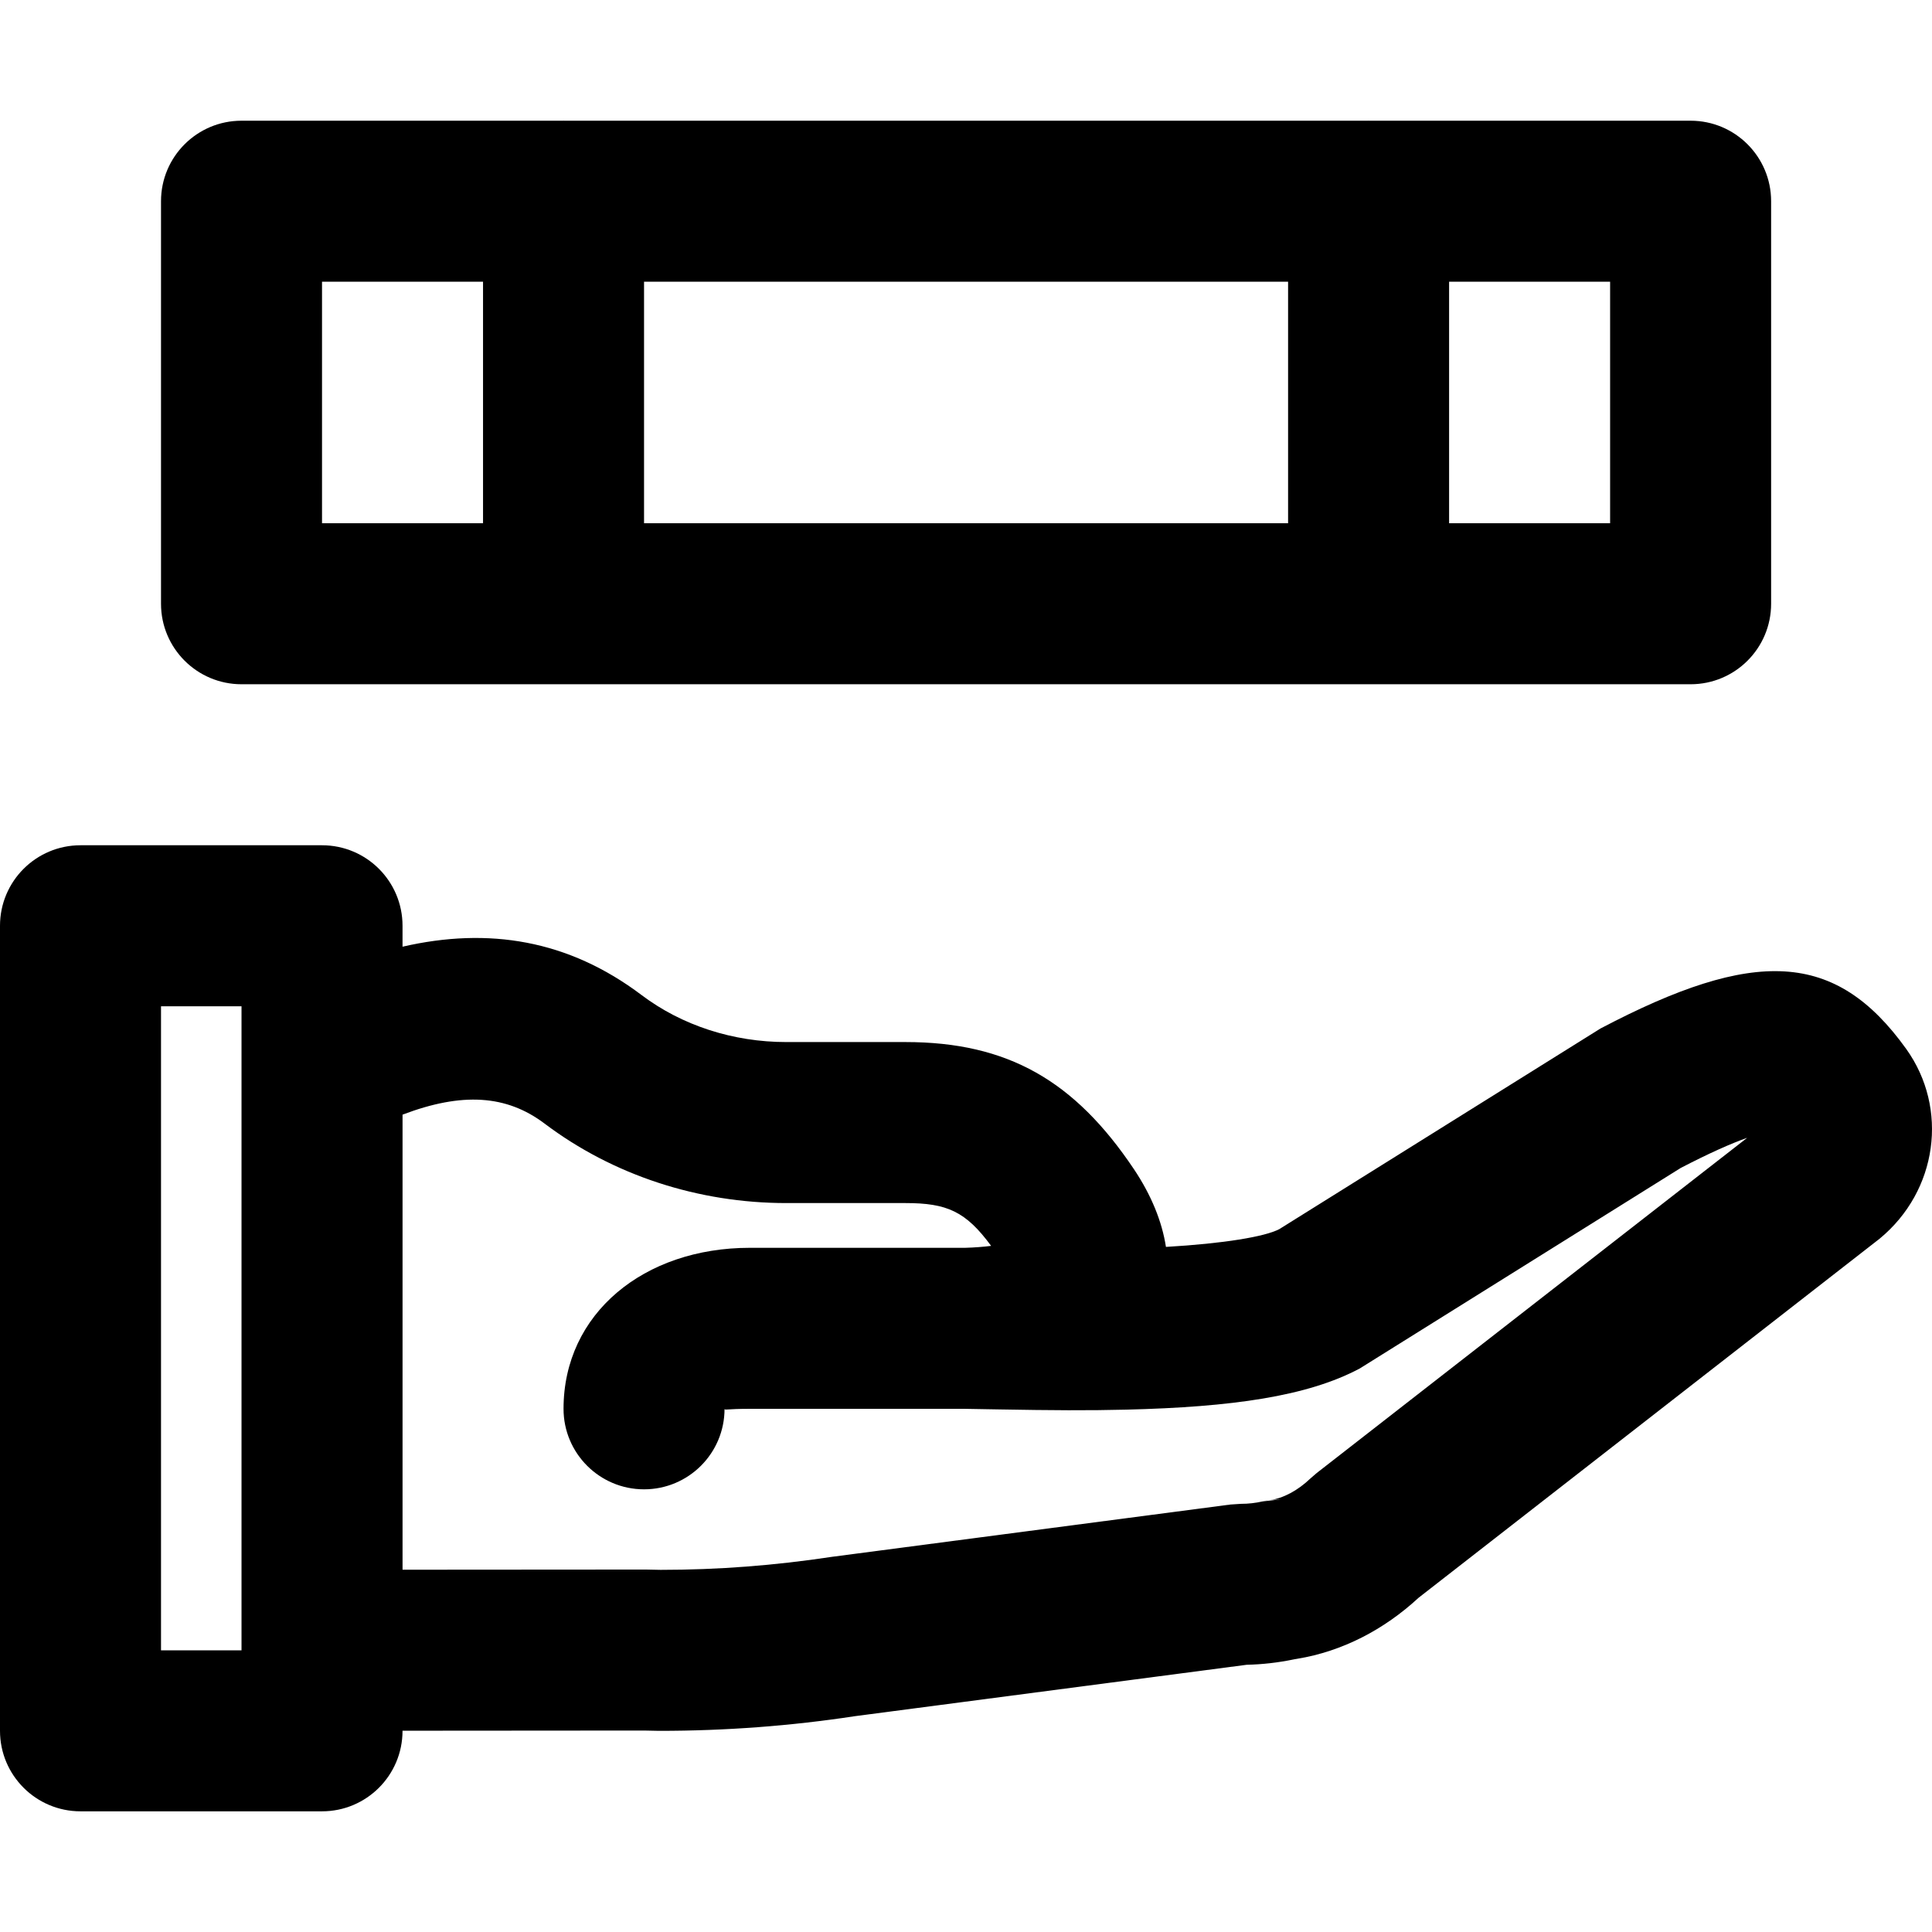 <?xml version="1.0" encoding="iso-8859-1"?>
<!-- Uploaded to: SVG Repo, www.svgrepo.com, Generator: SVG Repo Mixer Tools -->
<svg fill="#000000" height="800px" width="800px" version="1.1" id="Layer_1" xmlns="http://www.w3.org/2000/svg" xmlns:xlink="http://www.w3.org/1999/xlink" 
	 viewBox="0 0 511.965 511.965" xml:space="preserve">
<g>
	<g>
		<g>
			<path d="M505.138,277.967c-18.723-26.094-40.188-26.89-81.032-5.416l-85.119,53.169c-3.826,1.992-14.651,3.804-30.021,4.7
				c-1.033-6.697-3.859-13.7-8.507-20.635c-15.644-23.32-33.326-33.648-60.516-33.648h-31.573c-14.107,0-27.671-4.392-38.374-12.466
				c-19.368-14.609-40.519-18.053-63.329-12.802v-5.548c0-11.782-9.551-21.333-21.333-21.333h-64C9.551,223.988,0,233.539,0,245.321
				v213.333c0,11.782,9.551,21.333,21.333,21.333h64c11.782,0,21.333-9.551,21.333-21.333v-0.027l64.022-0.048l3.964,0.081
				c17.672,0.004,34.873-1.295,51.902-3.887l103.805-13.619c4.184-0.093,8.328-0.567,12.405-1.41
				c0.059-0.012,0.101-0.021,0.154-0.033c0.45-0.062,0.645-0.1,0.838-0.144c11.965-1.965,23.02-7.725,32.159-16.174l122.191-95.162
				C513.486,315.532,516.412,293.71,505.138,277.967z M64,437.321H42.667V266.654H64V437.321z M348.925,390.335l-1.63,1.407
				c-3.455,3.302-7.256,5.281-10.784,5.773c-0.011,0.001-0.021,0.004-0.032,0.006c0.235-0.027,0.492-0.055,0.785-0.086
				c1.688-0.111,1.688-0.111,2.048-0.103l-4.577,0.512c-0.135,0.031-0.267,0.074-0.401,0.107c0.122-0.037,0.239-0.071,0.35-0.101
				l-0.083,0.009c-1.899,0.43-3.818,0.647-5.764,0.647l-2.776,0.181l-105.493,13.845c-15.336,2.33-30.391,3.467-45.501,3.467
				l-3.981-0.081l-64.414,0.045V295.373c15.796-6,27.56-5.233,37.628,2.361c18.227,13.75,40.833,21.07,64.068,21.07h31.573
				c11.045,0,15.994,2.23,22.701,11.345c-2.079,0.26-4.423,0.442-6.871,0.512h-57.074c-28.03,0-49.365,17.387-49.365,42.667
				c0,11.782,9.551,21.333,21.333,21.333c11.782,0,21.333-9.551,21.333-21.333c0,0.431,0.529,0,6.699,0h56.938
				c0.016,0,0.031,0.002,0.048,0.002c2.043,0.031,4.122,0.067,8.692,0.15c14.796,0.262,23.942,0.313,34.052,0.066
				c28.044-0.684,48.037-3.522,61.905-10.912l85.013-53.114c7.522-3.915,13.424-6.525,17.646-8.009L348.925,390.335z"/>
			<path d="M334.736,397.843c0.576-0.131,1.157-0.239,1.744-0.322c-0.684,0.08-1.182,0.161-1.795,0.328L334.736,397.843z"/>
			<path d="M64,181.321h384c11.782,0,21.333-9.551,21.333-21.333V53.321c0-11.782-9.551-21.333-21.333-21.333h-85.122
				c-0.071-0.001-0.14-0.011-0.211-0.011s-0.14,0.01-0.211,0.011h-212.91c-0.071-0.001-0.14-0.011-0.211-0.011
				s-0.14,0.01-0.211,0.011H64c-11.782,0-21.333,9.551-21.333,21.333v106.667C42.667,171.77,52.218,181.321,64,181.321z
				 M170.667,138.654v-64h170.667v64H170.667z M426.667,138.654H384v-64h42.667V138.654z M85.333,74.654H128v64H85.333V74.654z"/>
		</g>
	</g>
</g>
</svg>